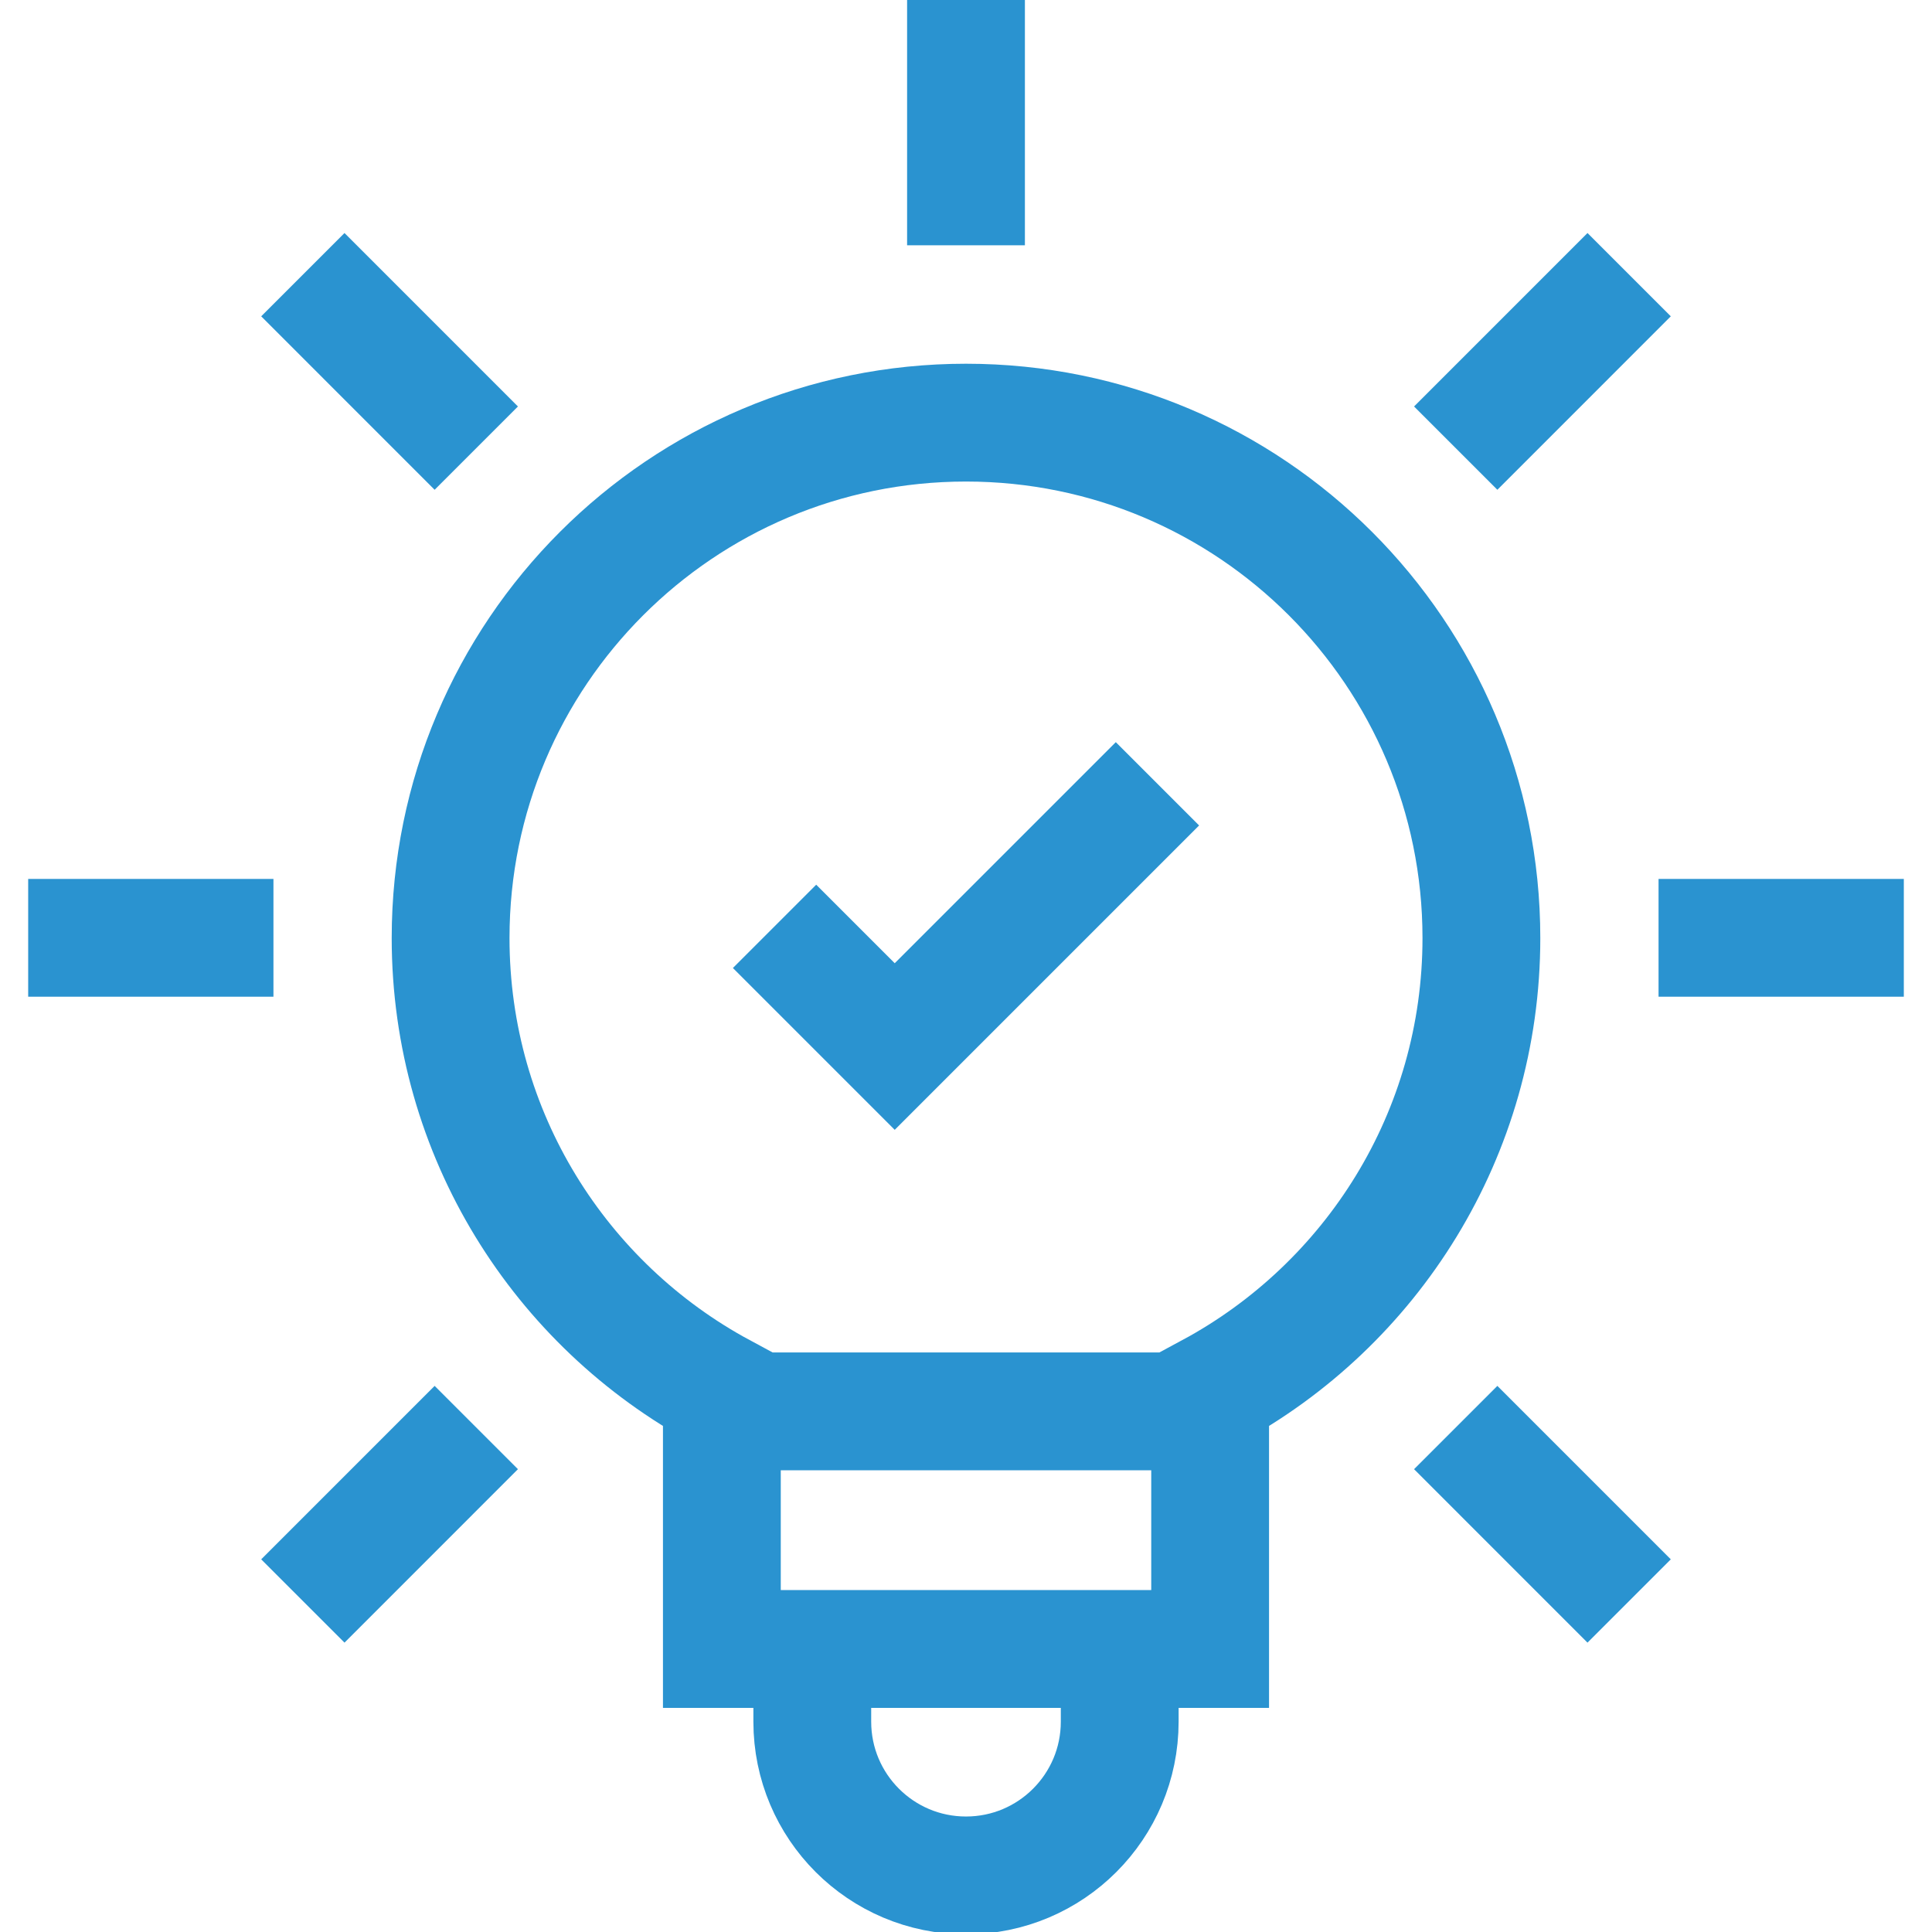 <svg width="82" height="82" viewBox="0 0 82 82" fill="none" xmlns="http://www.w3.org/2000/svg">
<g clip-path="url(#clip0_339_410)">
<path d="M34.476 70.771V73.073C34.476 76.677 37.397 79.598 41 79.598C44.603 79.598 47.524 76.677 47.524 73.073V70.771M30.51 59.902H52.002M41 10.41V0M61.785 19.02L69.146 11.658M70.394 39.804H80.804M61.785 60.589L69.146 67.951M20.215 60.589L12.854 67.951M11.606 39.804H1.196M20.215 19.02L12.854 11.658M62.875 39.813C62.875 27.731 53.081 17.938 41 17.938C28.919 17.938 19.125 27.731 19.125 39.813C19.125 48.145 23.784 55.388 30.638 59.082V69.988H51.362V59.082C58.217 55.388 62.875 48.145 62.875 39.813Z" stroke="#2A93D0" stroke-width="5" stroke-miterlimit="10"/>
<path d="M32.874 39.317L37.975 44.418L49.126 33.267" stroke="#2A93D0" stroke-width="5" stroke-miterlimit="10"/>
</g>
<defs>
<clipPath id="clip0_339_410">
<rect width="82" height="82" fill="white"/>
</clipPath>
</defs>
</svg>
